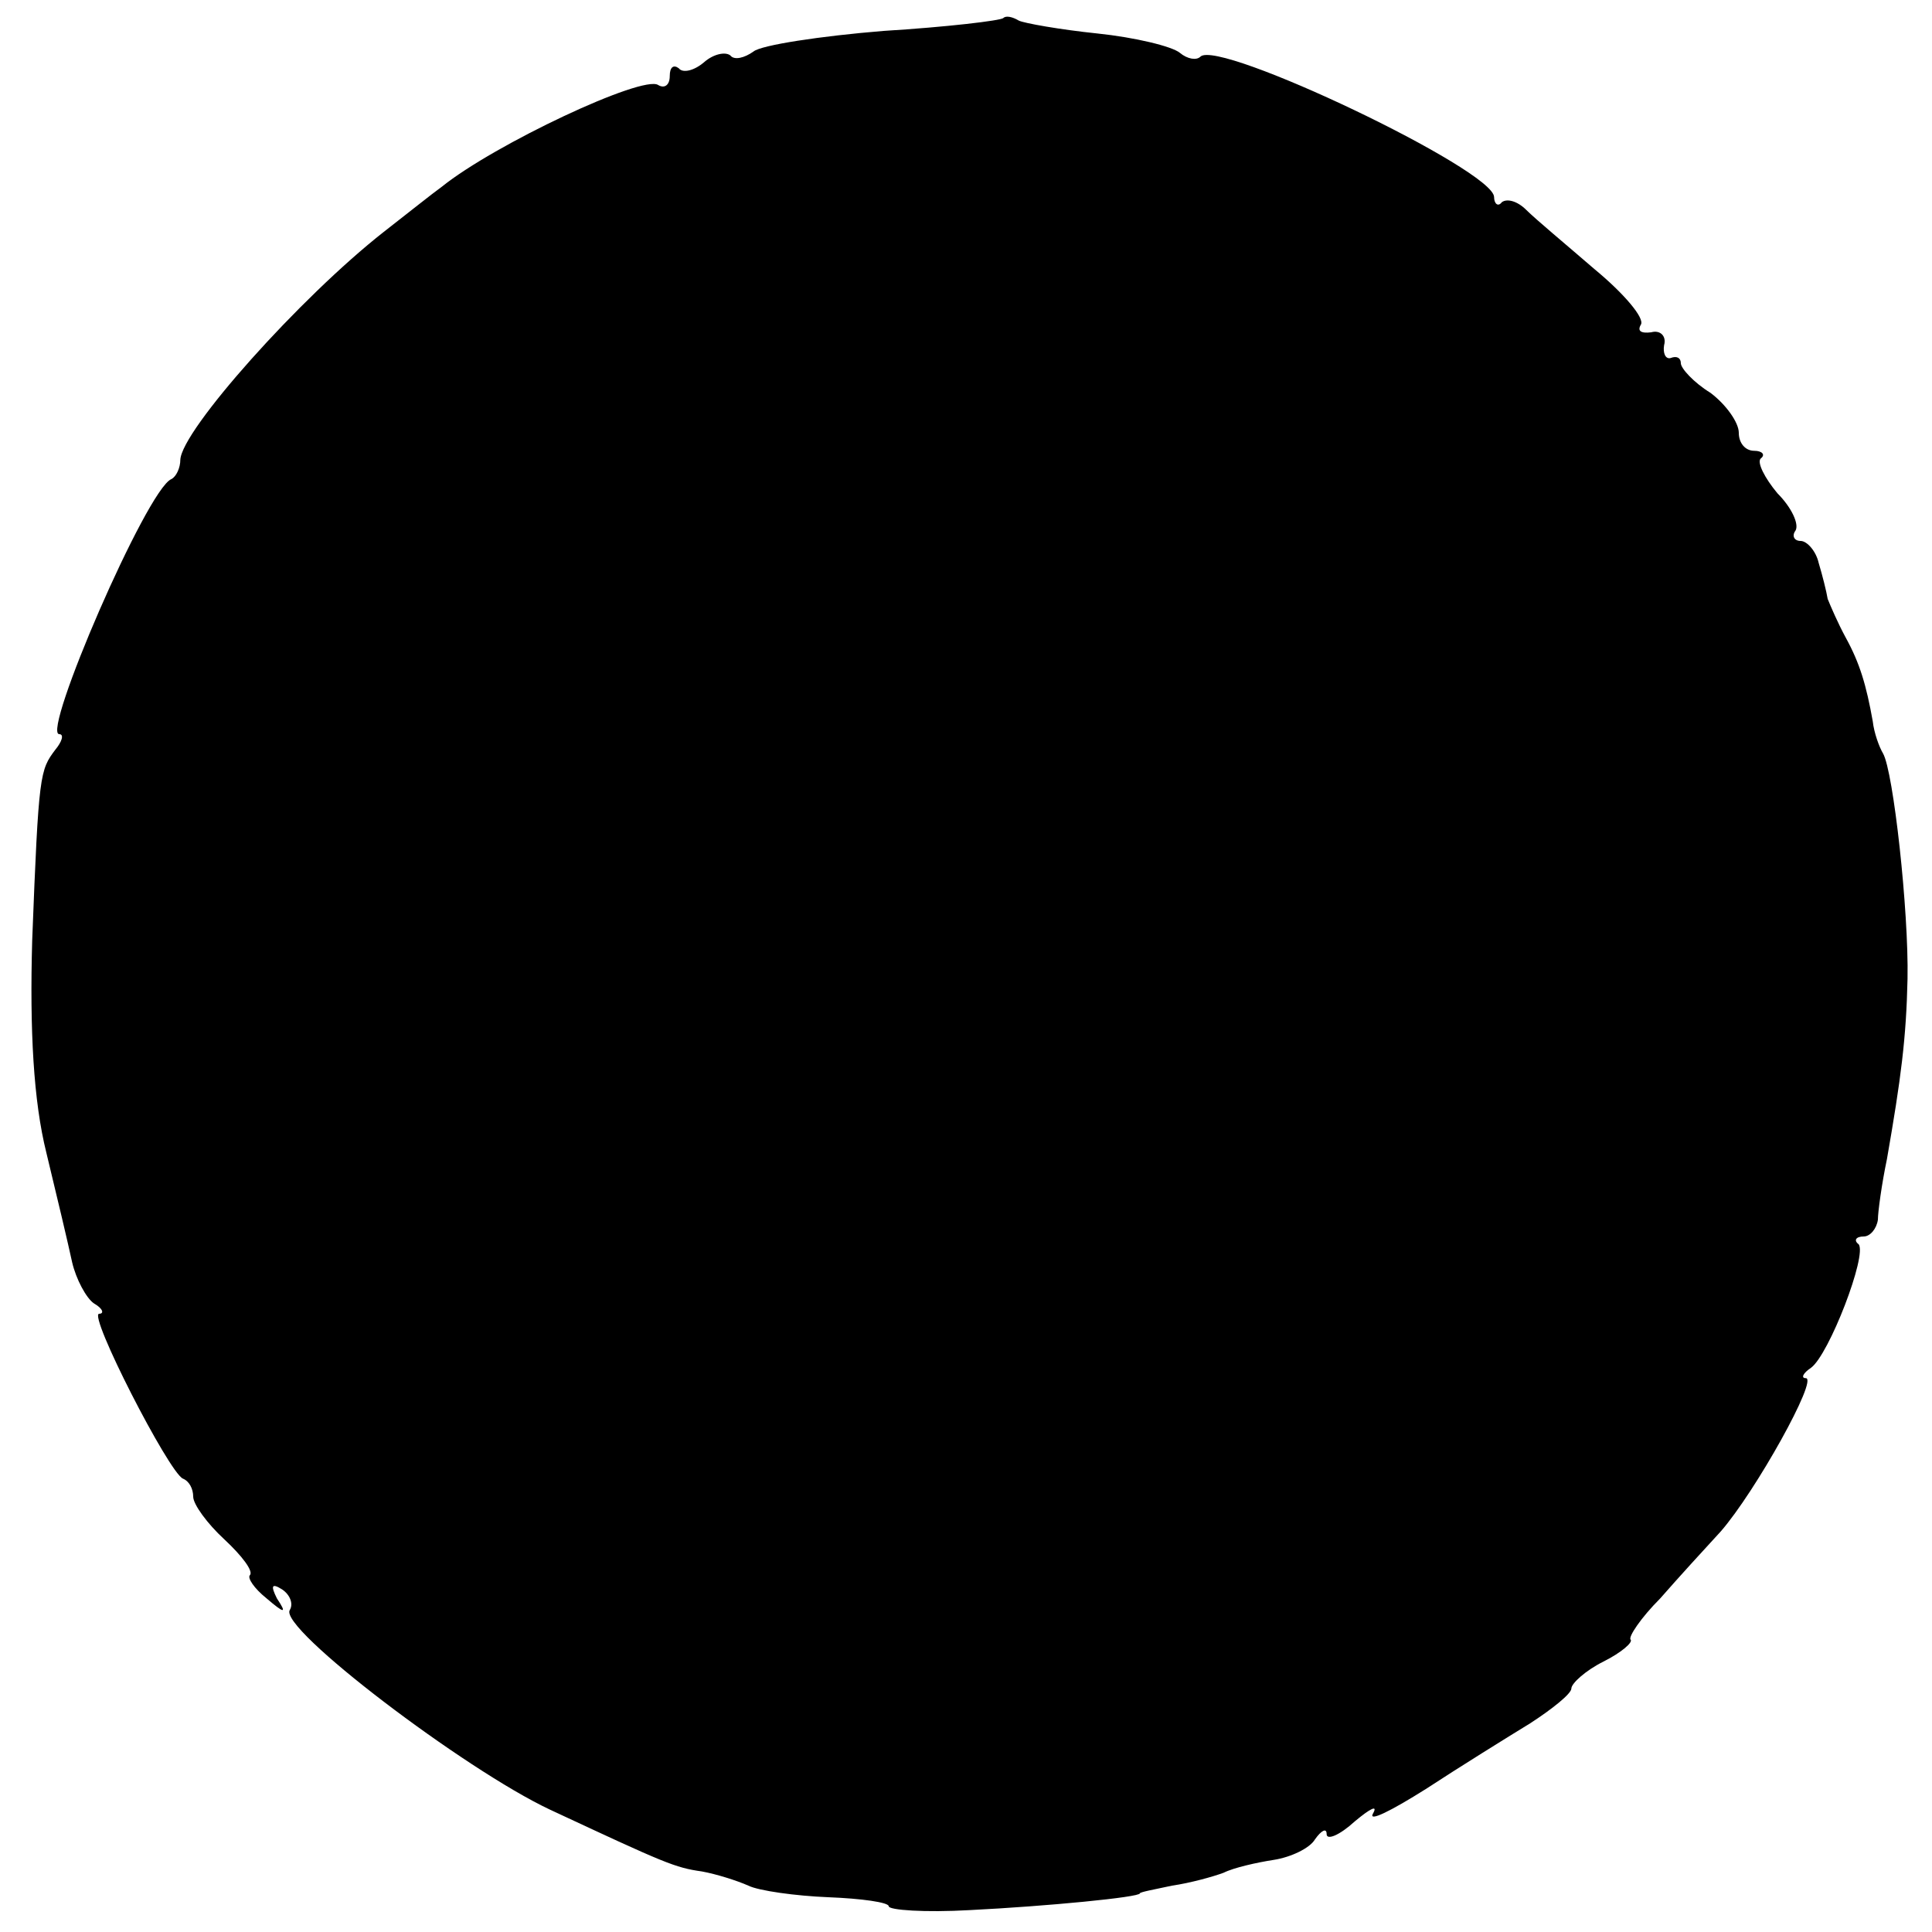 <?xml version="1.0" standalone="no"?>
<!DOCTYPE svg PUBLIC "-//W3C//DTD SVG 20010904//EN"
 "http://www.w3.org/TR/2001/REC-SVG-20010904/DTD/svg10.dtd">
<svg version="1.0" xmlns="http://www.w3.org/2000/svg"
 width="150pt" height="150pt" viewBox="0 0 150 150"
 preserveAspectRatio="xMidYMid meet">
<g transform="translate(0,150) scale(0.1,-0.1)"
fill="#000000" stroke="none">
<path d="M779 1486 c-2 -2 -44 -7 -93 -10 -49 -4 -95 -11 -101 -16 -7 -5 -15
-7 -18 -3 -4 3 -13 1 -20 -5 -8 -7 -17 -9 -20 -5 -4 3 -7 1 -7 -6 0 -7 -4 -10
-9 -7 -12 8 -127 -46 -168 -79 -7 -5 -27 -21 -45 -35 -65 -51 -157 -154 -158
-177 0 -6 -3 -13 -7 -15 -19 -8 -101 -198 -87 -198 4 0 2 -6 -3 -12 -12 -16
-13 -18 -18 -148 -2 -70 1 -125 11 -165 8 -33 17 -71 20 -85 3 -13 11 -28 17
-32 7 -4 8 -8 4 -8 -9 0 54 -123 65 -128 5 -2 8 -8 8 -14 0 -6 11 -21 24 -33
14 -13 23 -25 20 -28 -2 -2 3 -10 13 -18 14 -12 16 -12 8 0 -5 10 -4 12 4 7 6
-4 9 -11 6 -16 -9 -14 136 -124 202 -155 90 -42 97 -45 118 -48 11 -2 27 -7
36 -11 8 -4 37 -8 62 -9 26 -1 47 -4 47 -7 0 -3 28 -5 63 -3 60 3 132 10 132
13 0 1 11 3 25 6 14 2 32 7 40 10 8 4 26 8 39 10 13 2 28 9 32 16 5 7 9 9 9 4
0 -5 10 -1 22 10 12 10 18 13 14 6 -4 -7 14 2 41 19 26 17 63 40 81 51 17 11
32 23 32 27 0 4 11 14 25 21 14 7 23 15 21 17 -2 2 8 17 23 32 14 16 35 39 47
52 27 31 76 119 66 119 -4 0 -2 4 4 8 14 10 44 88 37 96 -4 3 -2 6 4 6 5 0 10
6 11 13 0 6 3 28 7 47 11 63 15 94 16 140 1 53 -11 161 -19 175 -3 5 -7 16 -8
25 -5 28 -10 45 -21 65 -6 11 -12 25 -14 30 -1 6 -4 18 -7 28 -2 9 -9 17 -14
17 -5 0 -7 4 -4 8 3 5 -3 18 -14 29 -10 12 -16 24 -13 27 4 3 1 6 -5 6 -7 0
-12 6 -12 14 0 8 -10 22 -22 31 -13 8 -23 19 -23 23 0 4 -3 6 -8 4 -4 -1 -6 4
-5 10 2 7 -3 12 -10 10 -8 -1 -11 1 -8 6 3 5 -13 24 -36 43 -22 19 -46 39 -53
46 -7 7 -15 9 -19 6 -3 -4 -6 -1 -6 4 0 21 -214 123 -228 109 -3 -3 -10 -2
-16 3 -6 5 -35 12 -64 15 -29 3 -57 8 -61 10 -5 3 -10 4 -12 2z"/>
</g>
</svg>
